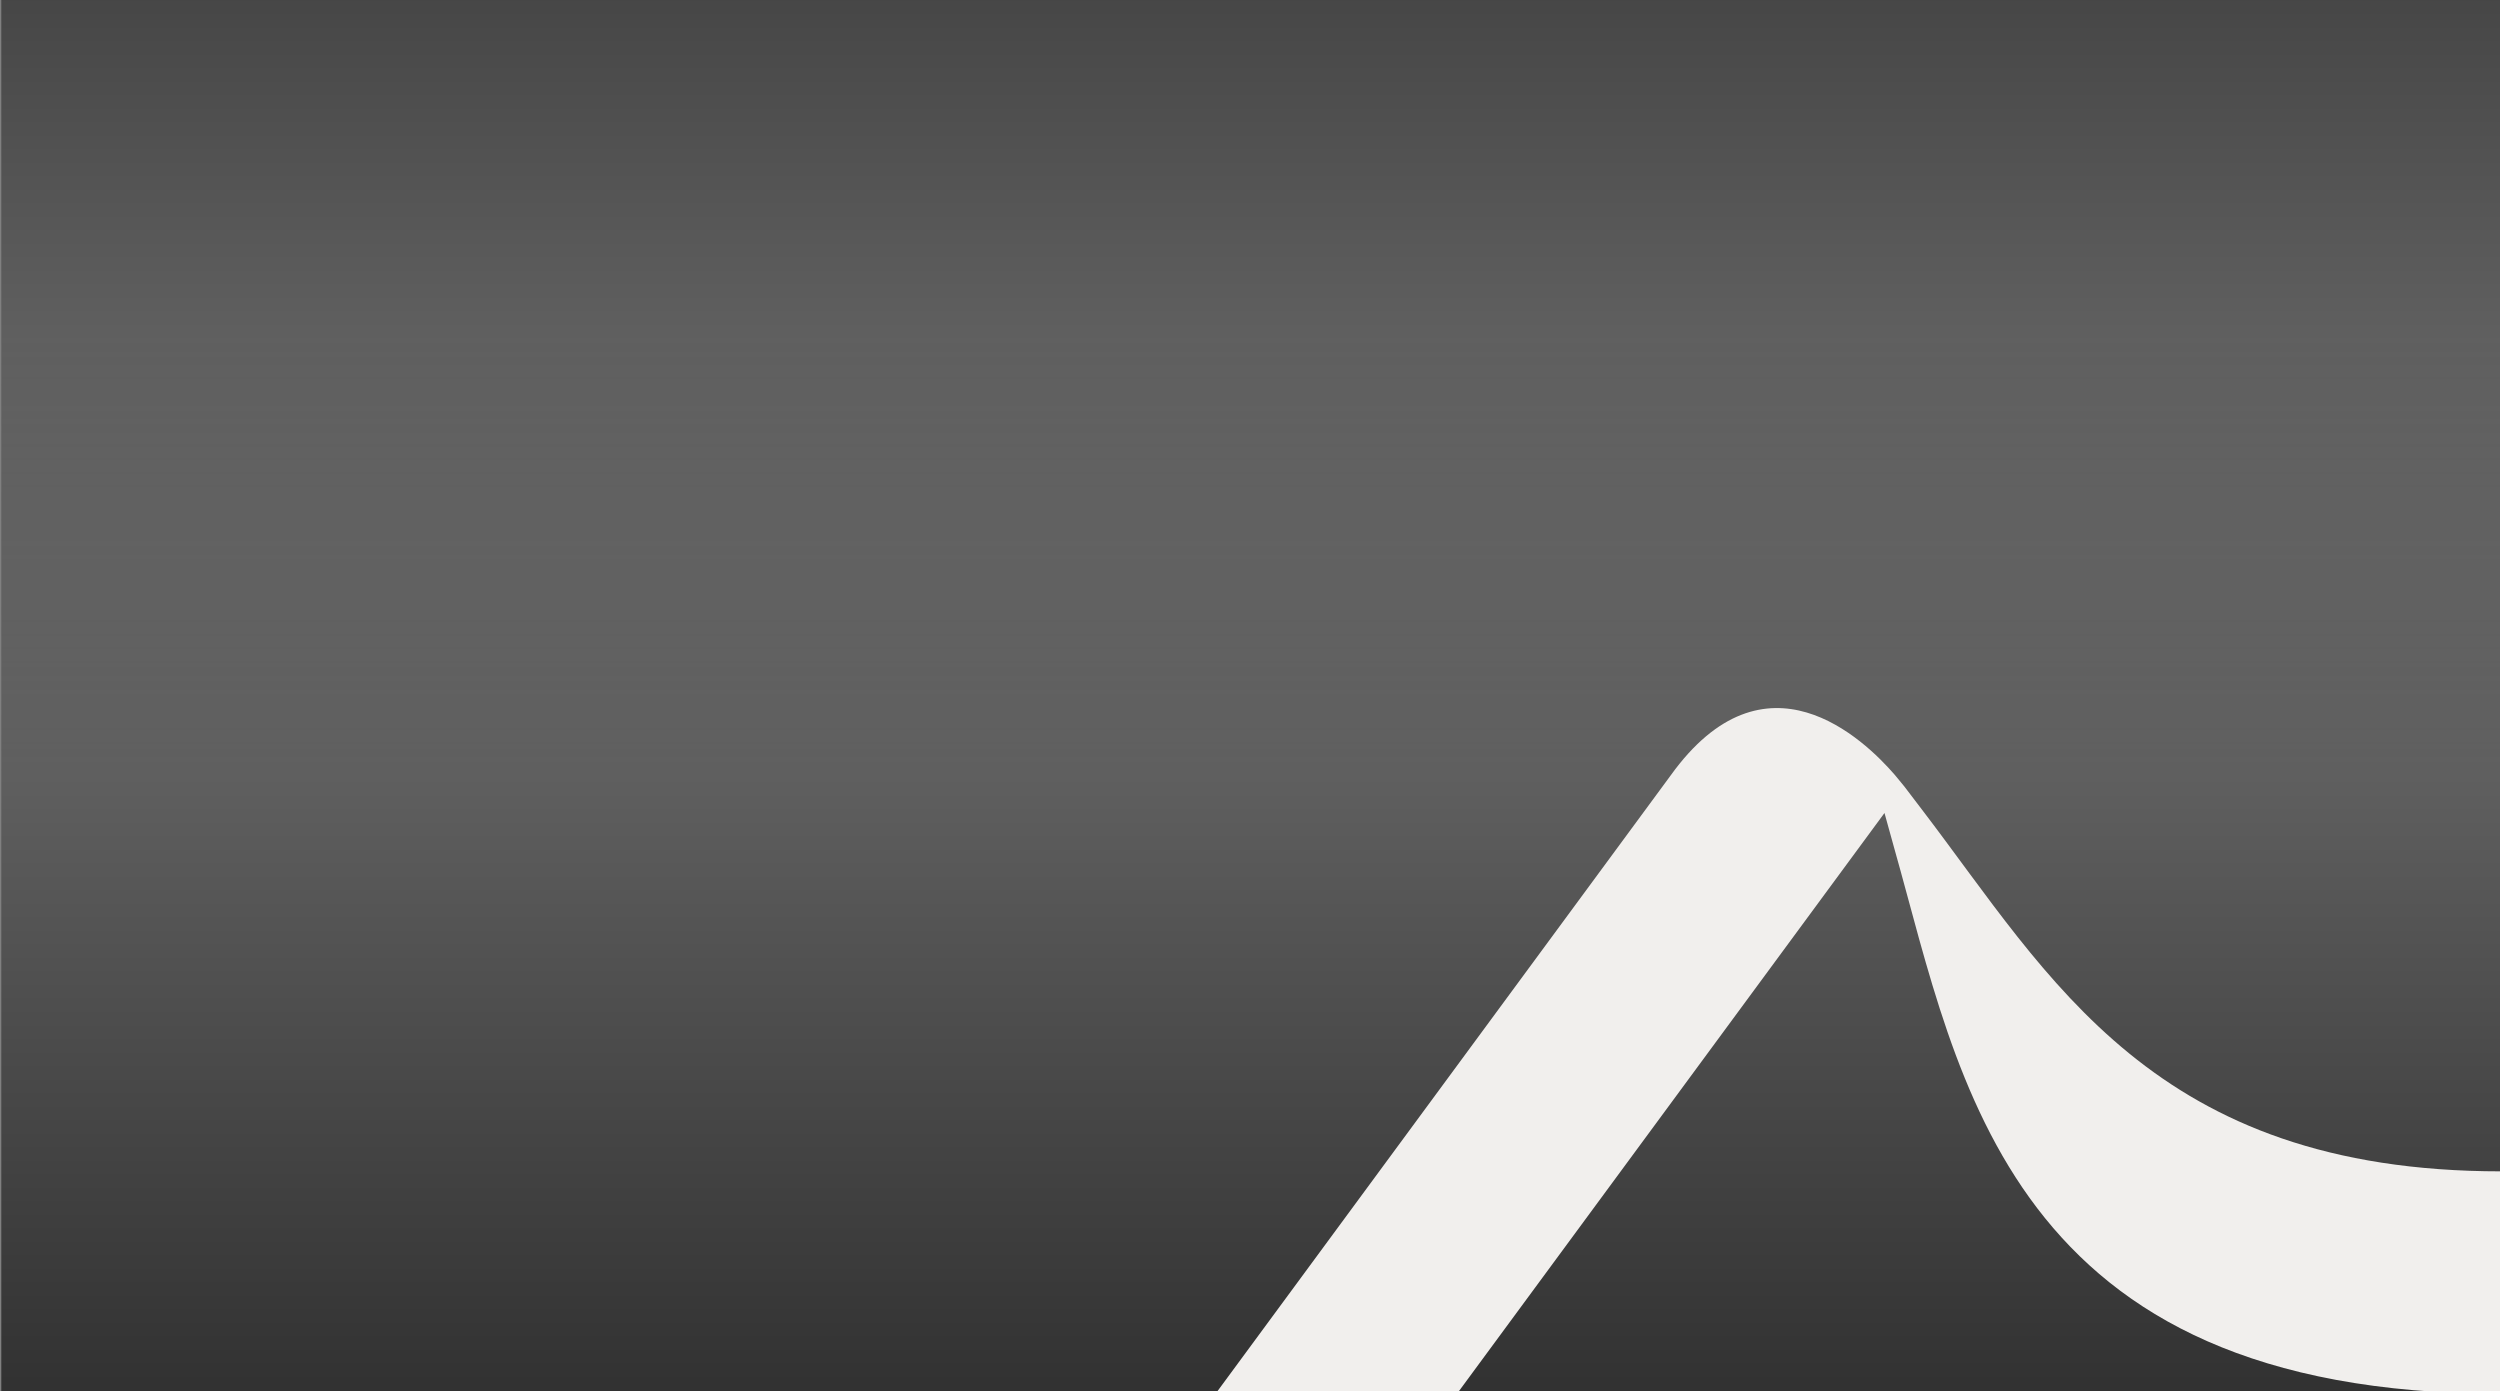 <svg xmlns="http://www.w3.org/2000/svg" xmlns:xlink="http://www.w3.org/1999/xlink" width="1921" height="1069" viewBox="0 0 1921 1069"><rect x="0" y="0" width="1921" height="1069" fill="#808080" stroke="none"/><defs><clipPath id="clip-path"><rect id="Rectangle_2578" data-name="Rectangle 2578" width="1921" height="1069" transform="translate(-1 3)" fill="#fff" stroke="#707070" stroke-width="1"></rect></clipPath><linearGradient id="linear-gradient" x1="0.5" x2="0.5" y2="1" gradientUnits="objectBoundingBox"><stop offset="0" stop-opacity="0"></stop><stop offset="1" stop-opacity="0.616"></stop></linearGradient><clipPath id="clip-path-2"><rect id="Rectangle_8" data-name="Rectangle 8" width="988" height="526.915" fill="#f1efed"></rect></clipPath></defs><g id="Mask_Group_1" data-name="Mask Group 1" transform="translate(1 -3)" clip-path="url(#clip-path)"><g id="Group_5265" data-name="Group 5265"><rect id="Background" width="1920" height="818" transform="translate(1920 600) rotate(180)" opacity="0.996" fill="url(#linear-gradient)"></rect><rect id="Background-2" data-name="Background" width="1920" height="818" transform="translate(0 256)" opacity="0.996" fill="url(#linear-gradient)"></rect><g id="Group_5264" data-name="Group 5264" transform="translate(933 547.084)"><g id="Group_1" data-name="Group 1" clip-path="url(#clip-path-2)"><path id="Path_79" data-name="Path 79" d="M543,78.243,529.814,60.93l-.67-.875-.328-.4.315.41c-.109-.15-.451-.561-.615-.766l-6.482-7.877c-23.685-27.377-99.661-100.81-172.37.438L0,526.925H185.525l328.508-446.3,7.754,27.965C571.973,285.921,608.4,526.925,988,526.925V355.99c-267.505,0-346.668-149.055-445-277.748" transform="translate(0 -0.004)" fill="#f1efed"></path></g></g></g></g></svg>